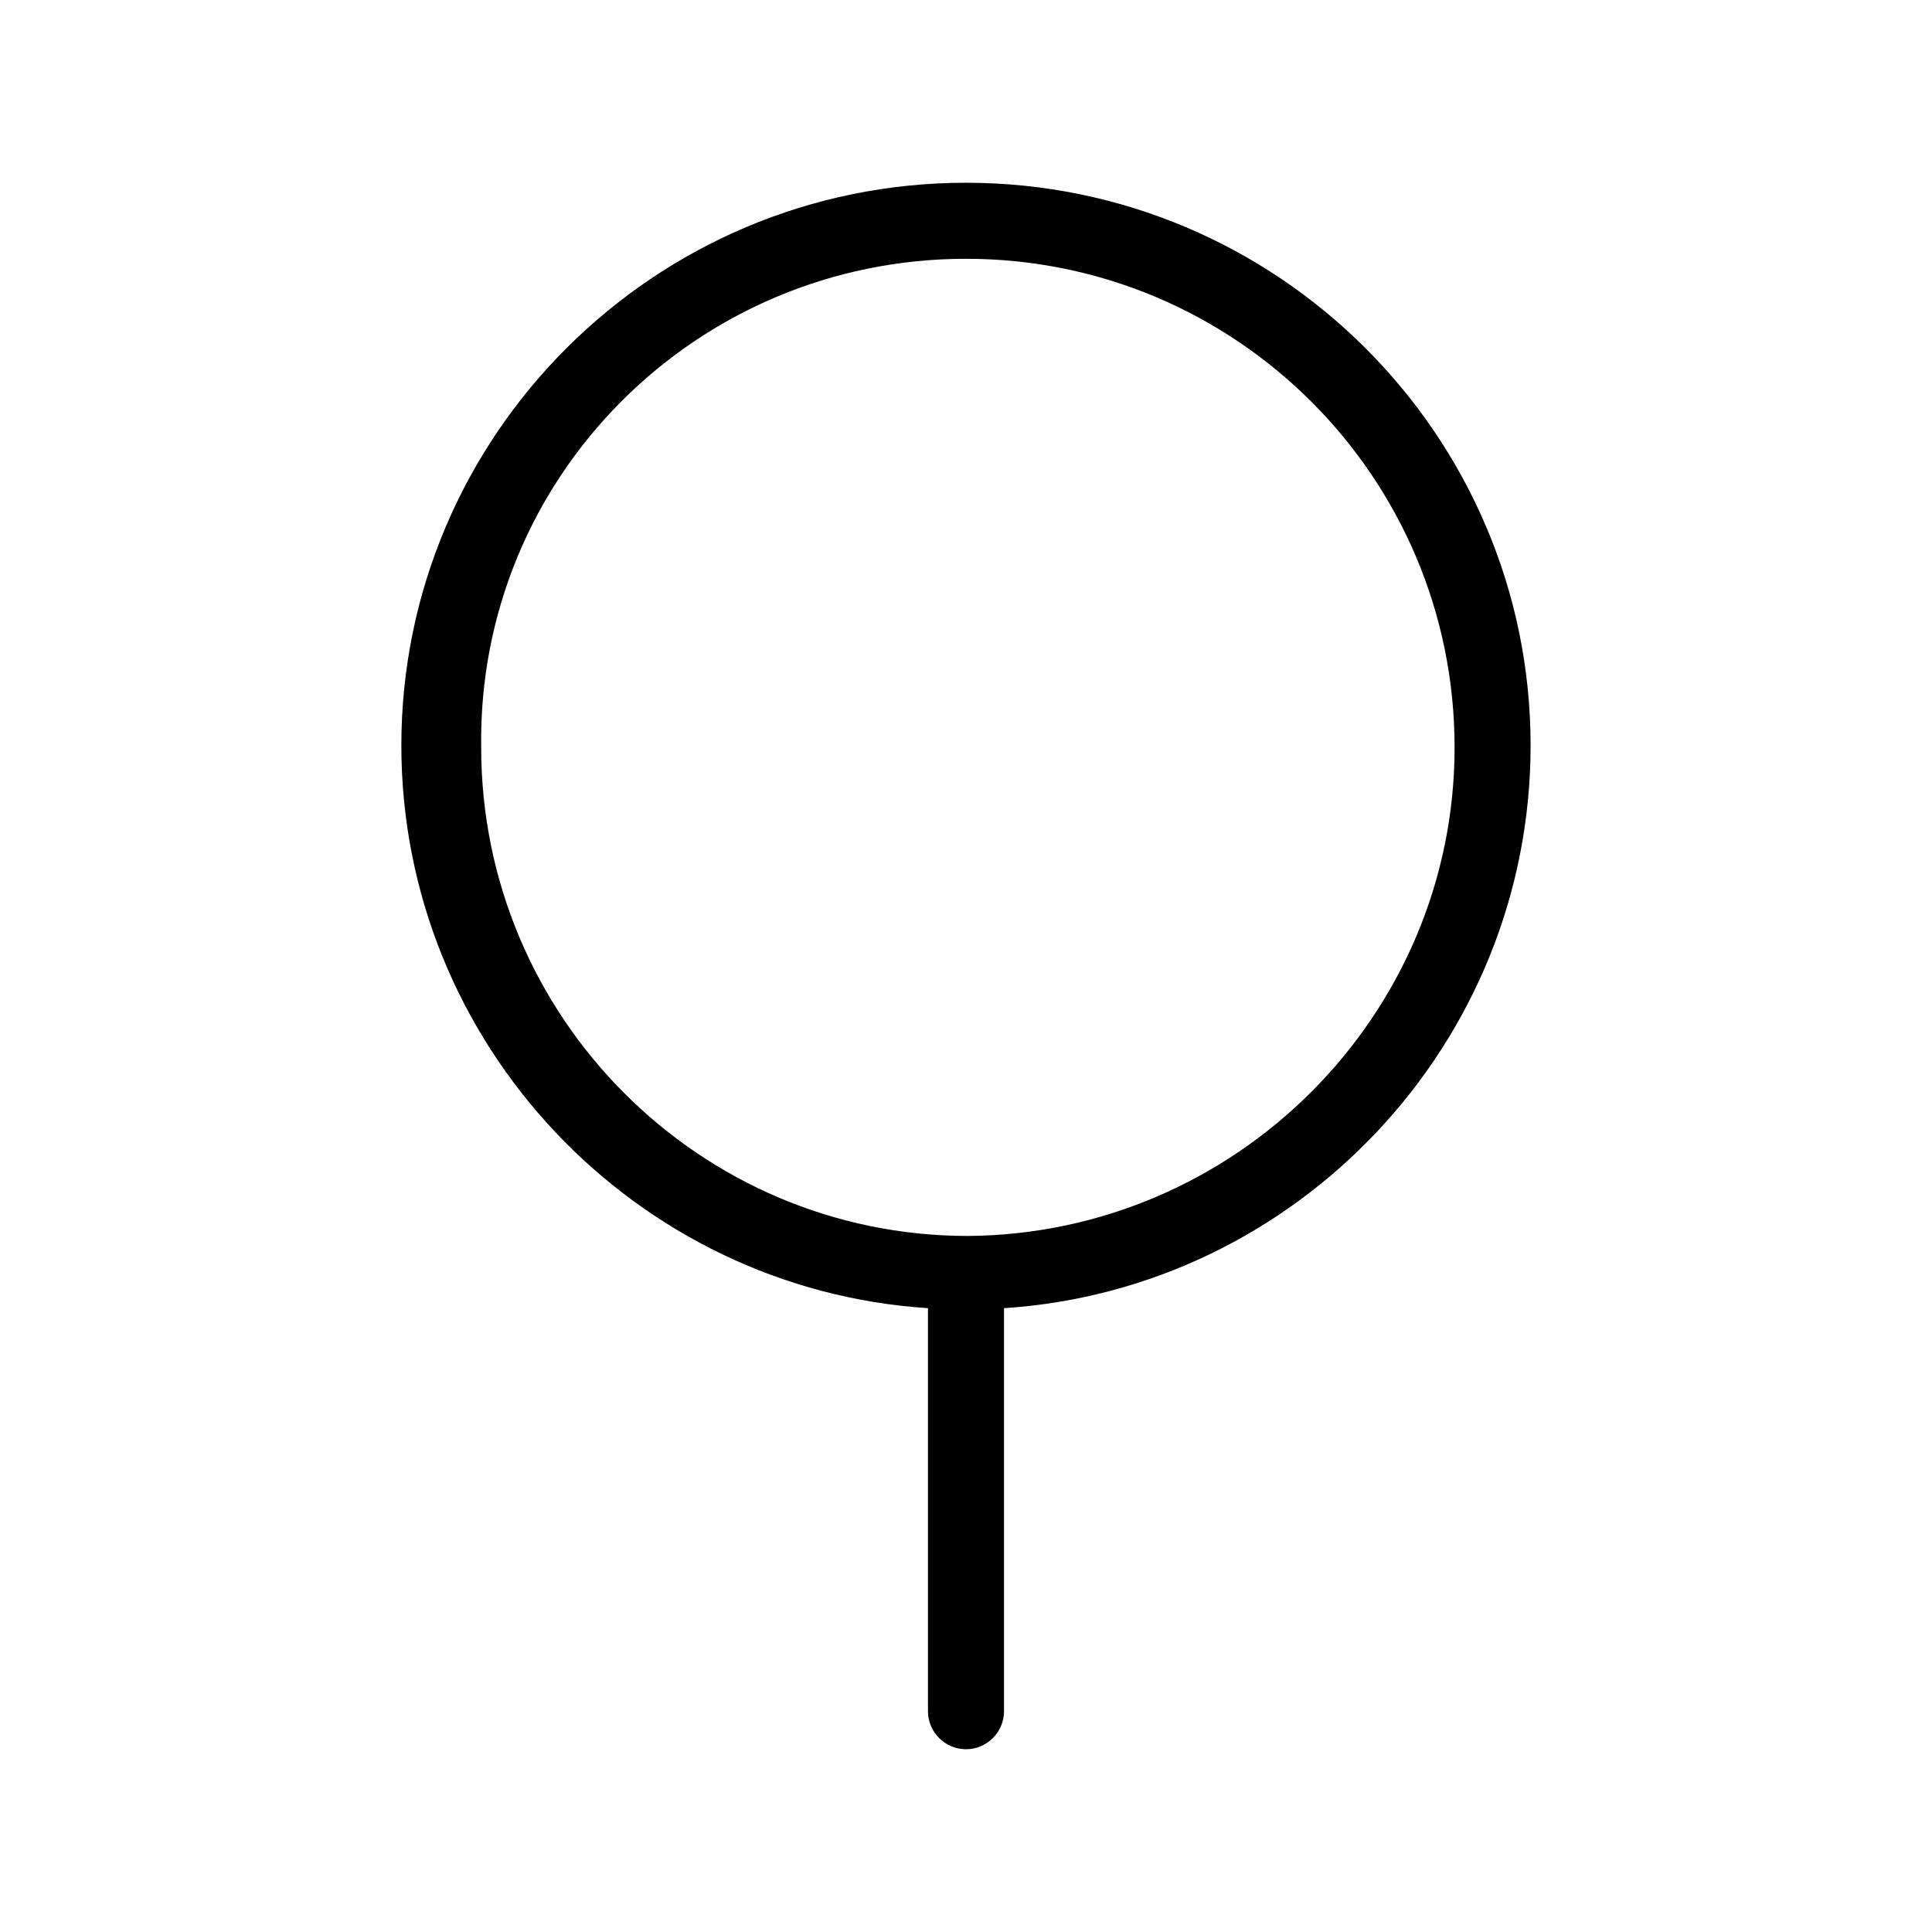 <?xml version="1.0" encoding="UTF-8"?>
<!-- Uploaded to: SVG Repo, www.svgrepo.com, Generator: SVG Repo Mixer Tools -->
<svg fill="#000000" width="800px" height="800px" version="1.1" viewBox="144 144 512 512" xmlns="http://www.w3.org/2000/svg">
 <path d="m389.92 490.68v106.81c0 5.543 4.535 10.078 10.078 10.078s10.078-4.535 10.078-10.078l-0.004-106.81c77.586-5.039 139.55-70.031 139.55-149.13 0-82.117-67.004-149.12-149.63-149.12s-149.63 67.008-149.63 149.12c0 79.102 61.969 144.09 139.55 149.13zm10.078-278.1c71.539 0 129.48 57.938 129.48 129.48 0 71.039-57.938 128.98-128.98 129.48-71.039 0-128.98-57.938-128.98-129.48-1.008-71.543 56.93-129.48 128.47-129.48z"/>
</svg>